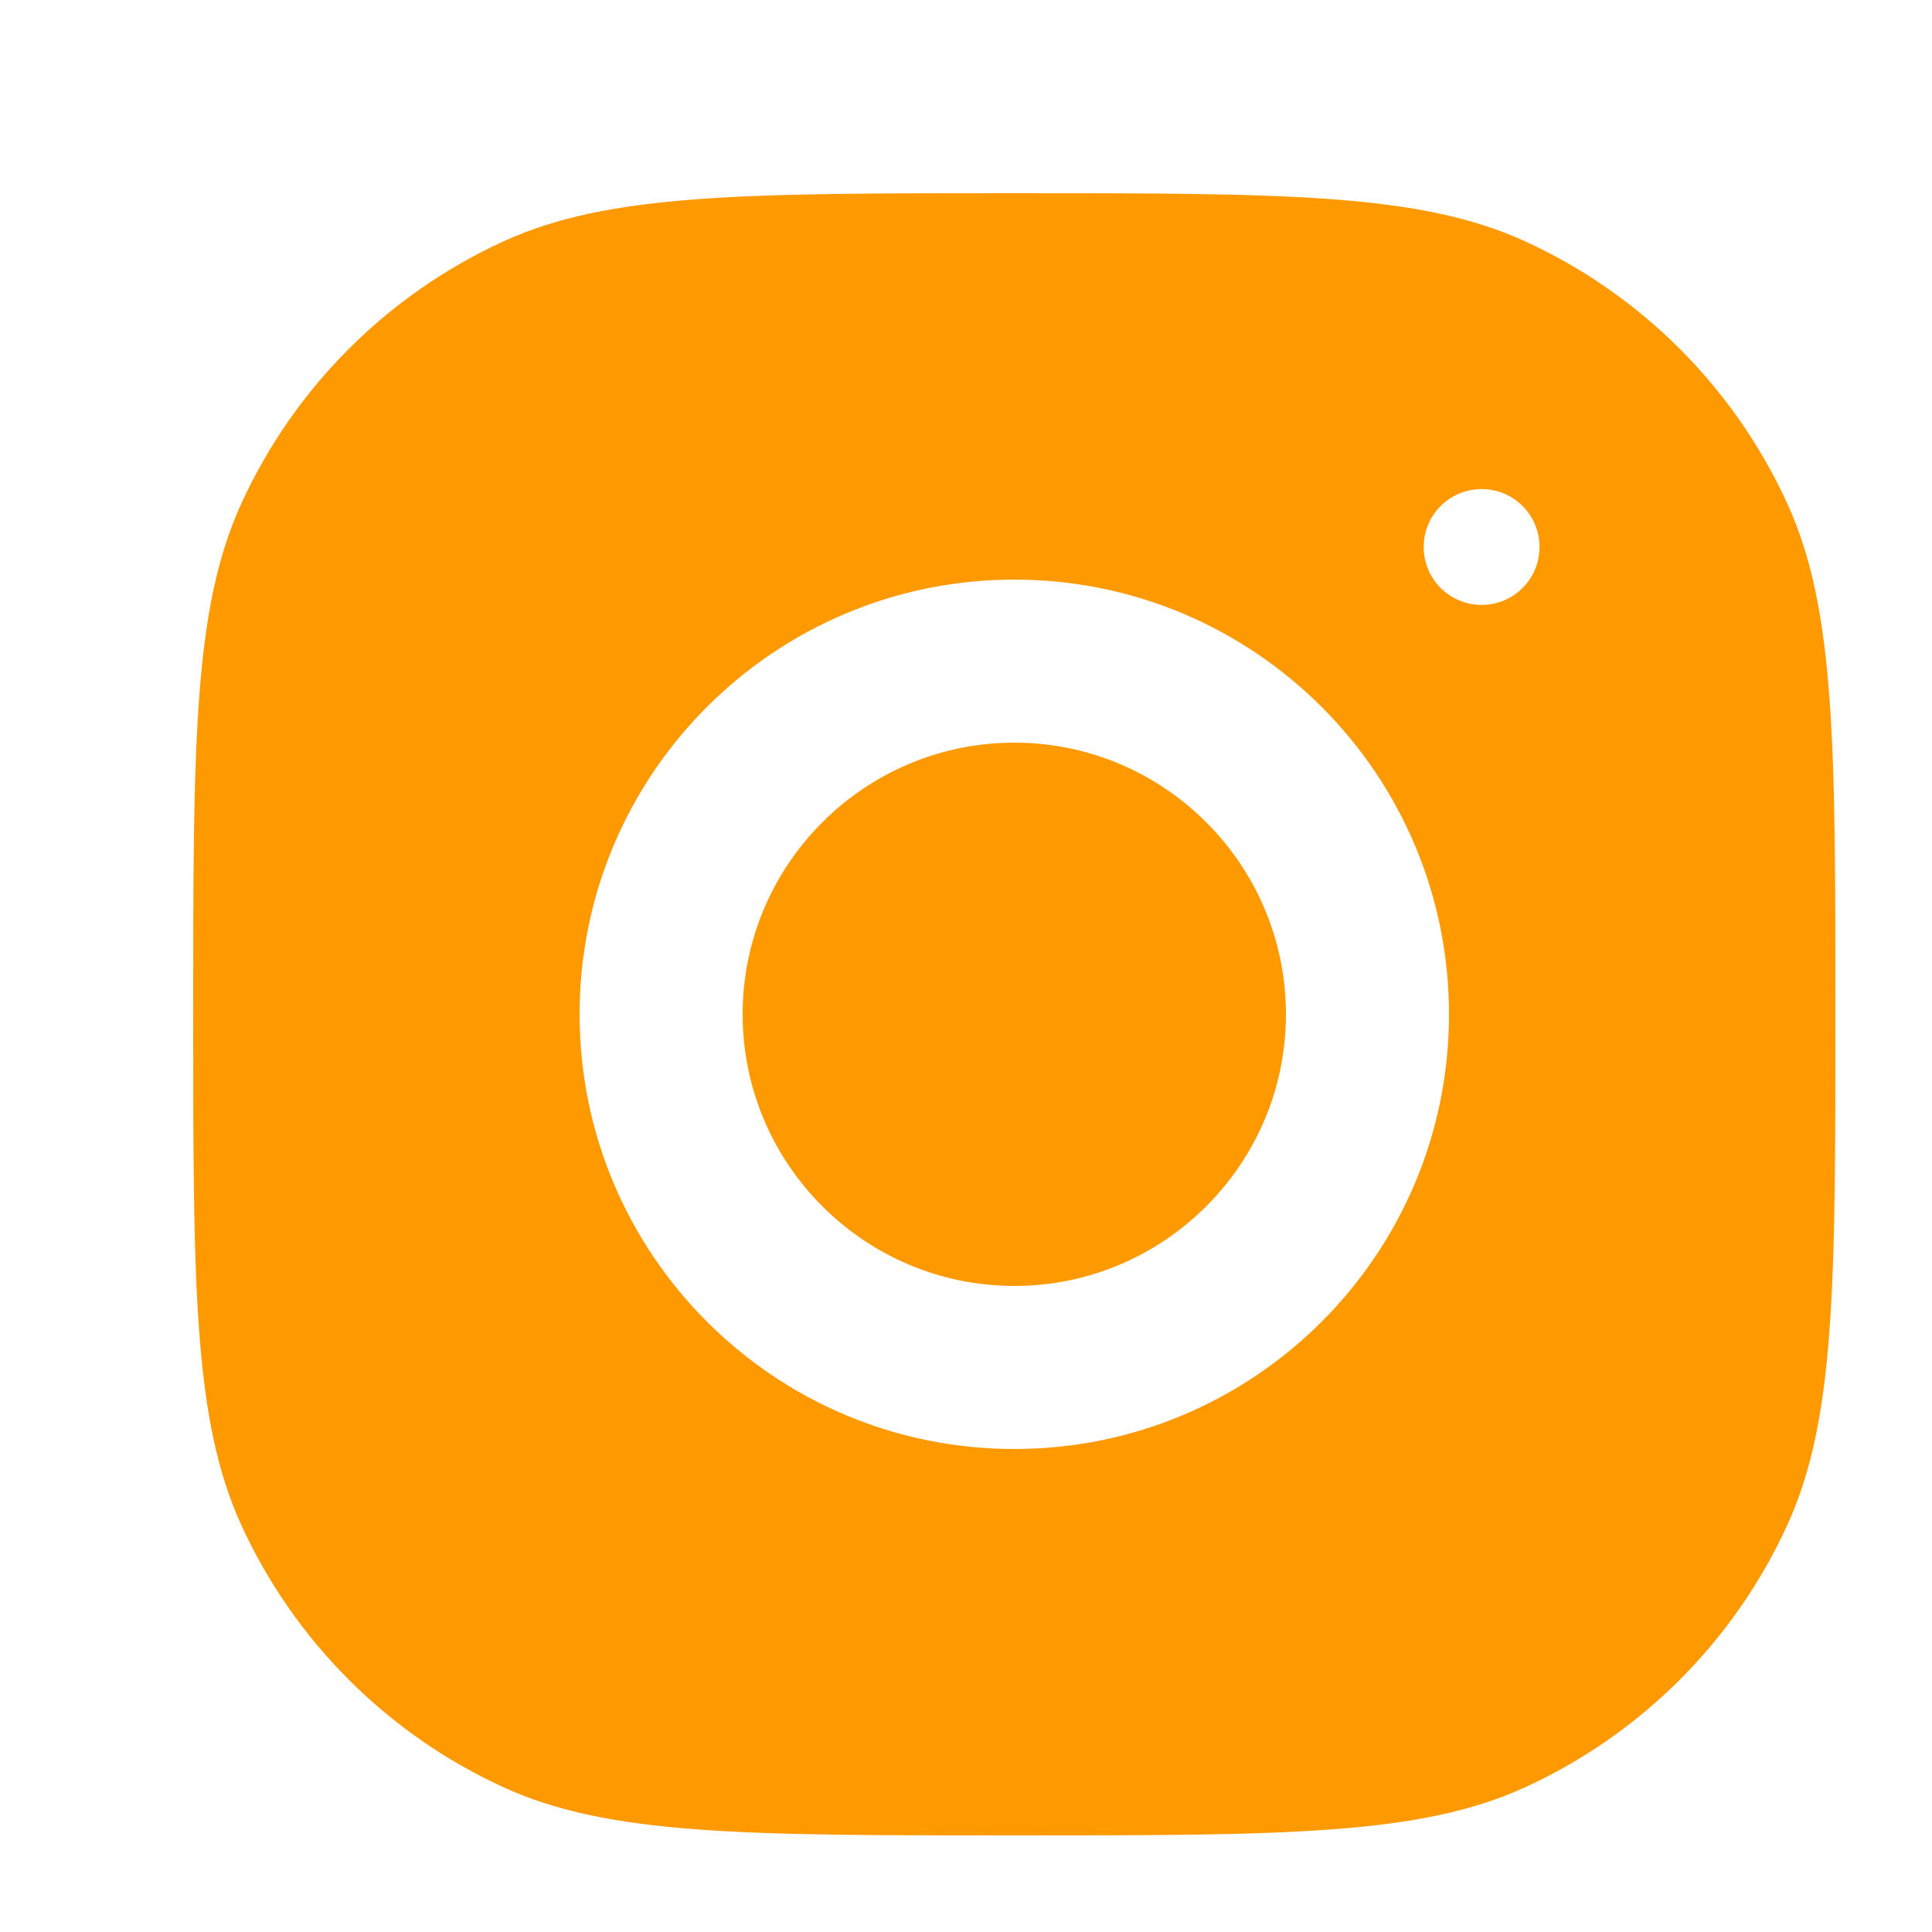 <svg width="20" height="20" viewBox="0 0 20 20" fill="none" xmlns="http://www.w3.org/2000/svg">
<g clip-path="url(#clip0_1532_7069)">
<path fill-rule="evenodd" clip-rule="evenodd" d="M2 10.5C2 7.702 2 6.304 2.497 5.215C3.047 4.012 4.012 3.047 5.215 2.497C6.304 2 7.702 2 10.5 2C13.298 2 14.697 2 15.785 2.497C16.988 3.047 17.953 4.012 18.503 5.215C19 6.304 19 7.702 19 10.5C19 13.298 19 14.697 18.503 15.785C17.953 16.988 16.988 17.953 15.785 18.503C14.697 19 13.298 19 10.5 19C7.702 19 6.304 19 5.215 18.503C4.012 17.953 3.047 16.988 2.497 15.785C2 14.697 2 13.298 2 10.5ZM10.5 6C8.015 6 6 8.015 6 10.5C6 12.985 8.015 15 10.5 15C12.985 15 15 12.985 15 10.5C15 8.015 12.985 6 10.5 6ZM10.5 13.312C8.95 13.312 7.688 12.05 7.688 10.5C7.688 8.949 8.95 7.688 10.5 7.688C12.05 7.688 13.312 8.949 13.312 10.5C13.312 12.05 12.05 13.312 10.5 13.312ZM15.937 5.662C15.937 5.994 15.669 6.262 15.338 6.262C15.006 6.262 14.738 5.994 14.738 5.662C14.738 5.331 15.006 5.063 15.338 5.063C15.669 5.063 15.937 5.331 15.937 5.662Z" fill="#FF9900"/>
</g>
<defs>
<clipPath id="clip0_1532_7069">
<rect width="20" height="20" fill="white"/>
</clipPath>
</defs>
</svg>
